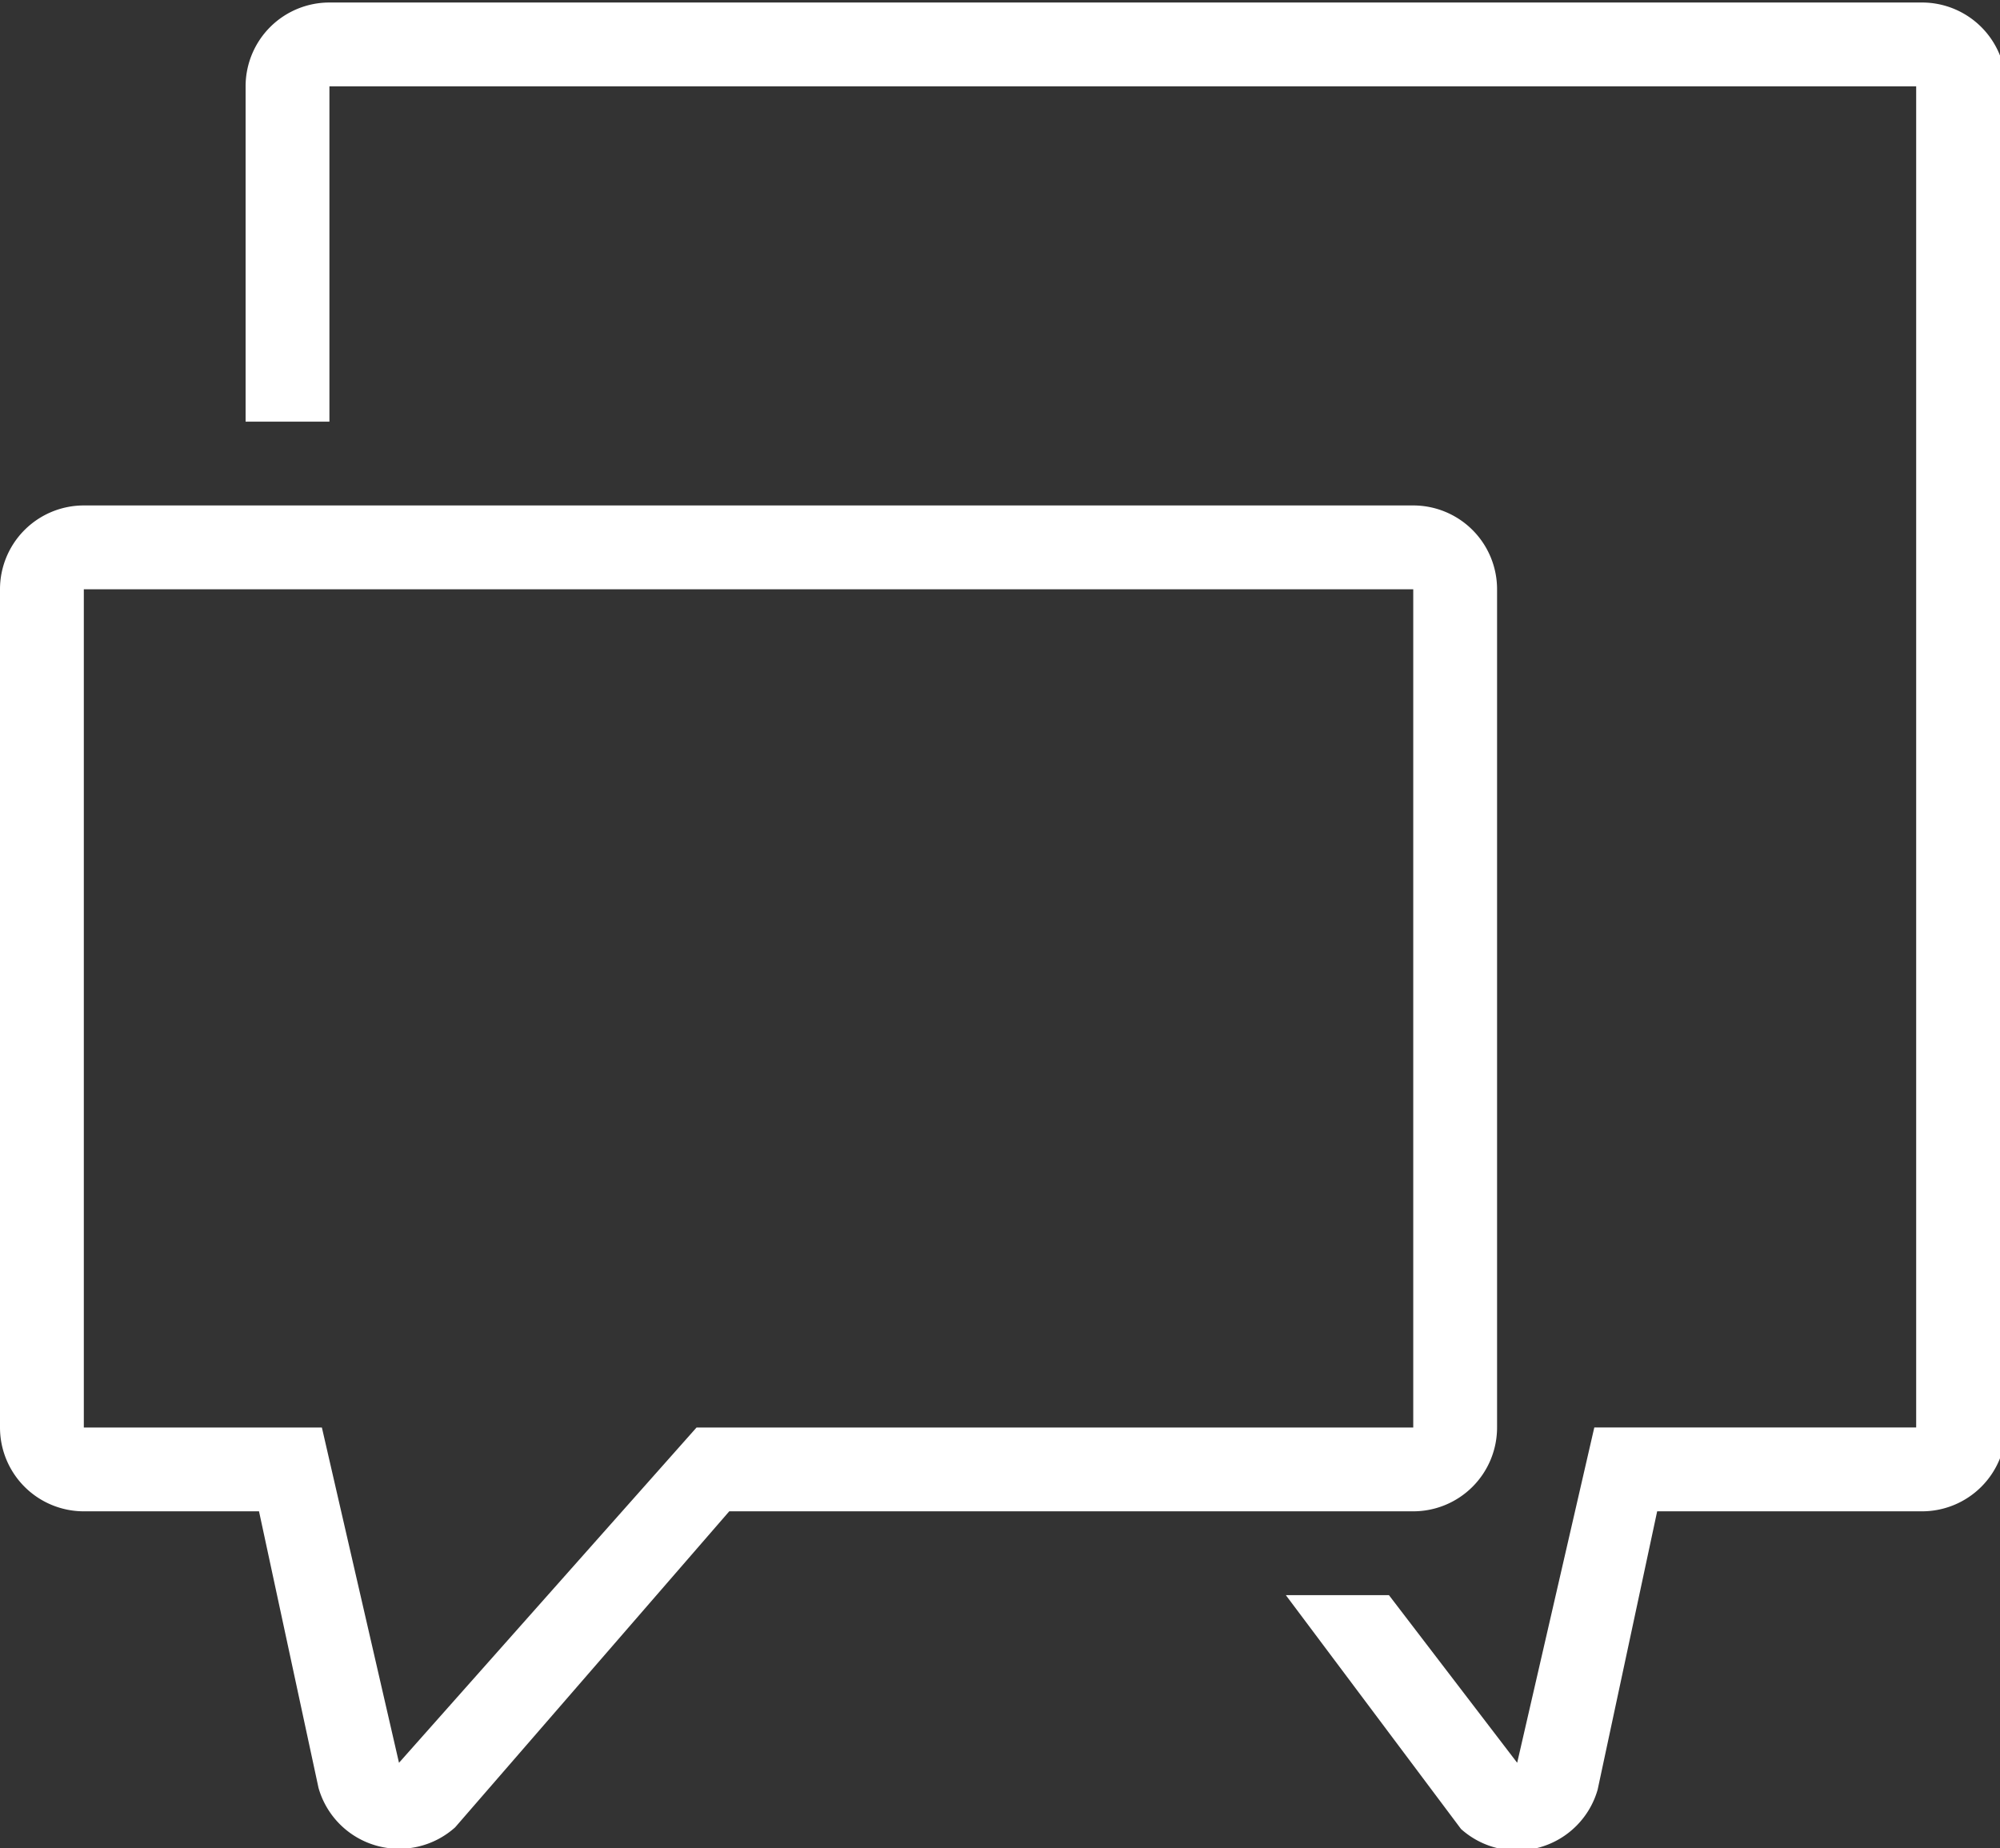 <svg xmlns="http://www.w3.org/2000/svg" viewBox="0 0 23.86 22.05"><rect x="0" y="0" width="23.86" height="22.05" fill="#333333" stroke="none"/><path d="M15.34 19.03h1.23l1.53 2 .92-4h3.84v-16H3.93v4h-1v-4a1 1 0 0 1 1-1h19a1 1 0 0 1 1 1v16a1 1 0 0 1-1 1h-3.16l-.71 3.32a1 1 0 0 1-1.63.47zM1 17.03h2.84l.92 4 3.55-4h8.55v-10H1zm2.09 1H1a1 1 0 0 1-1-1v-10a1 1 0 0 1 1-1h15.86a1 1 0 0 1 1 1v10a1 1 0 0 1-1 1H8.7L5.43 21.8a1 1 0 0 1-1.63-.47z" fill="#fff" fill-rule="evenodd"/></svg>
